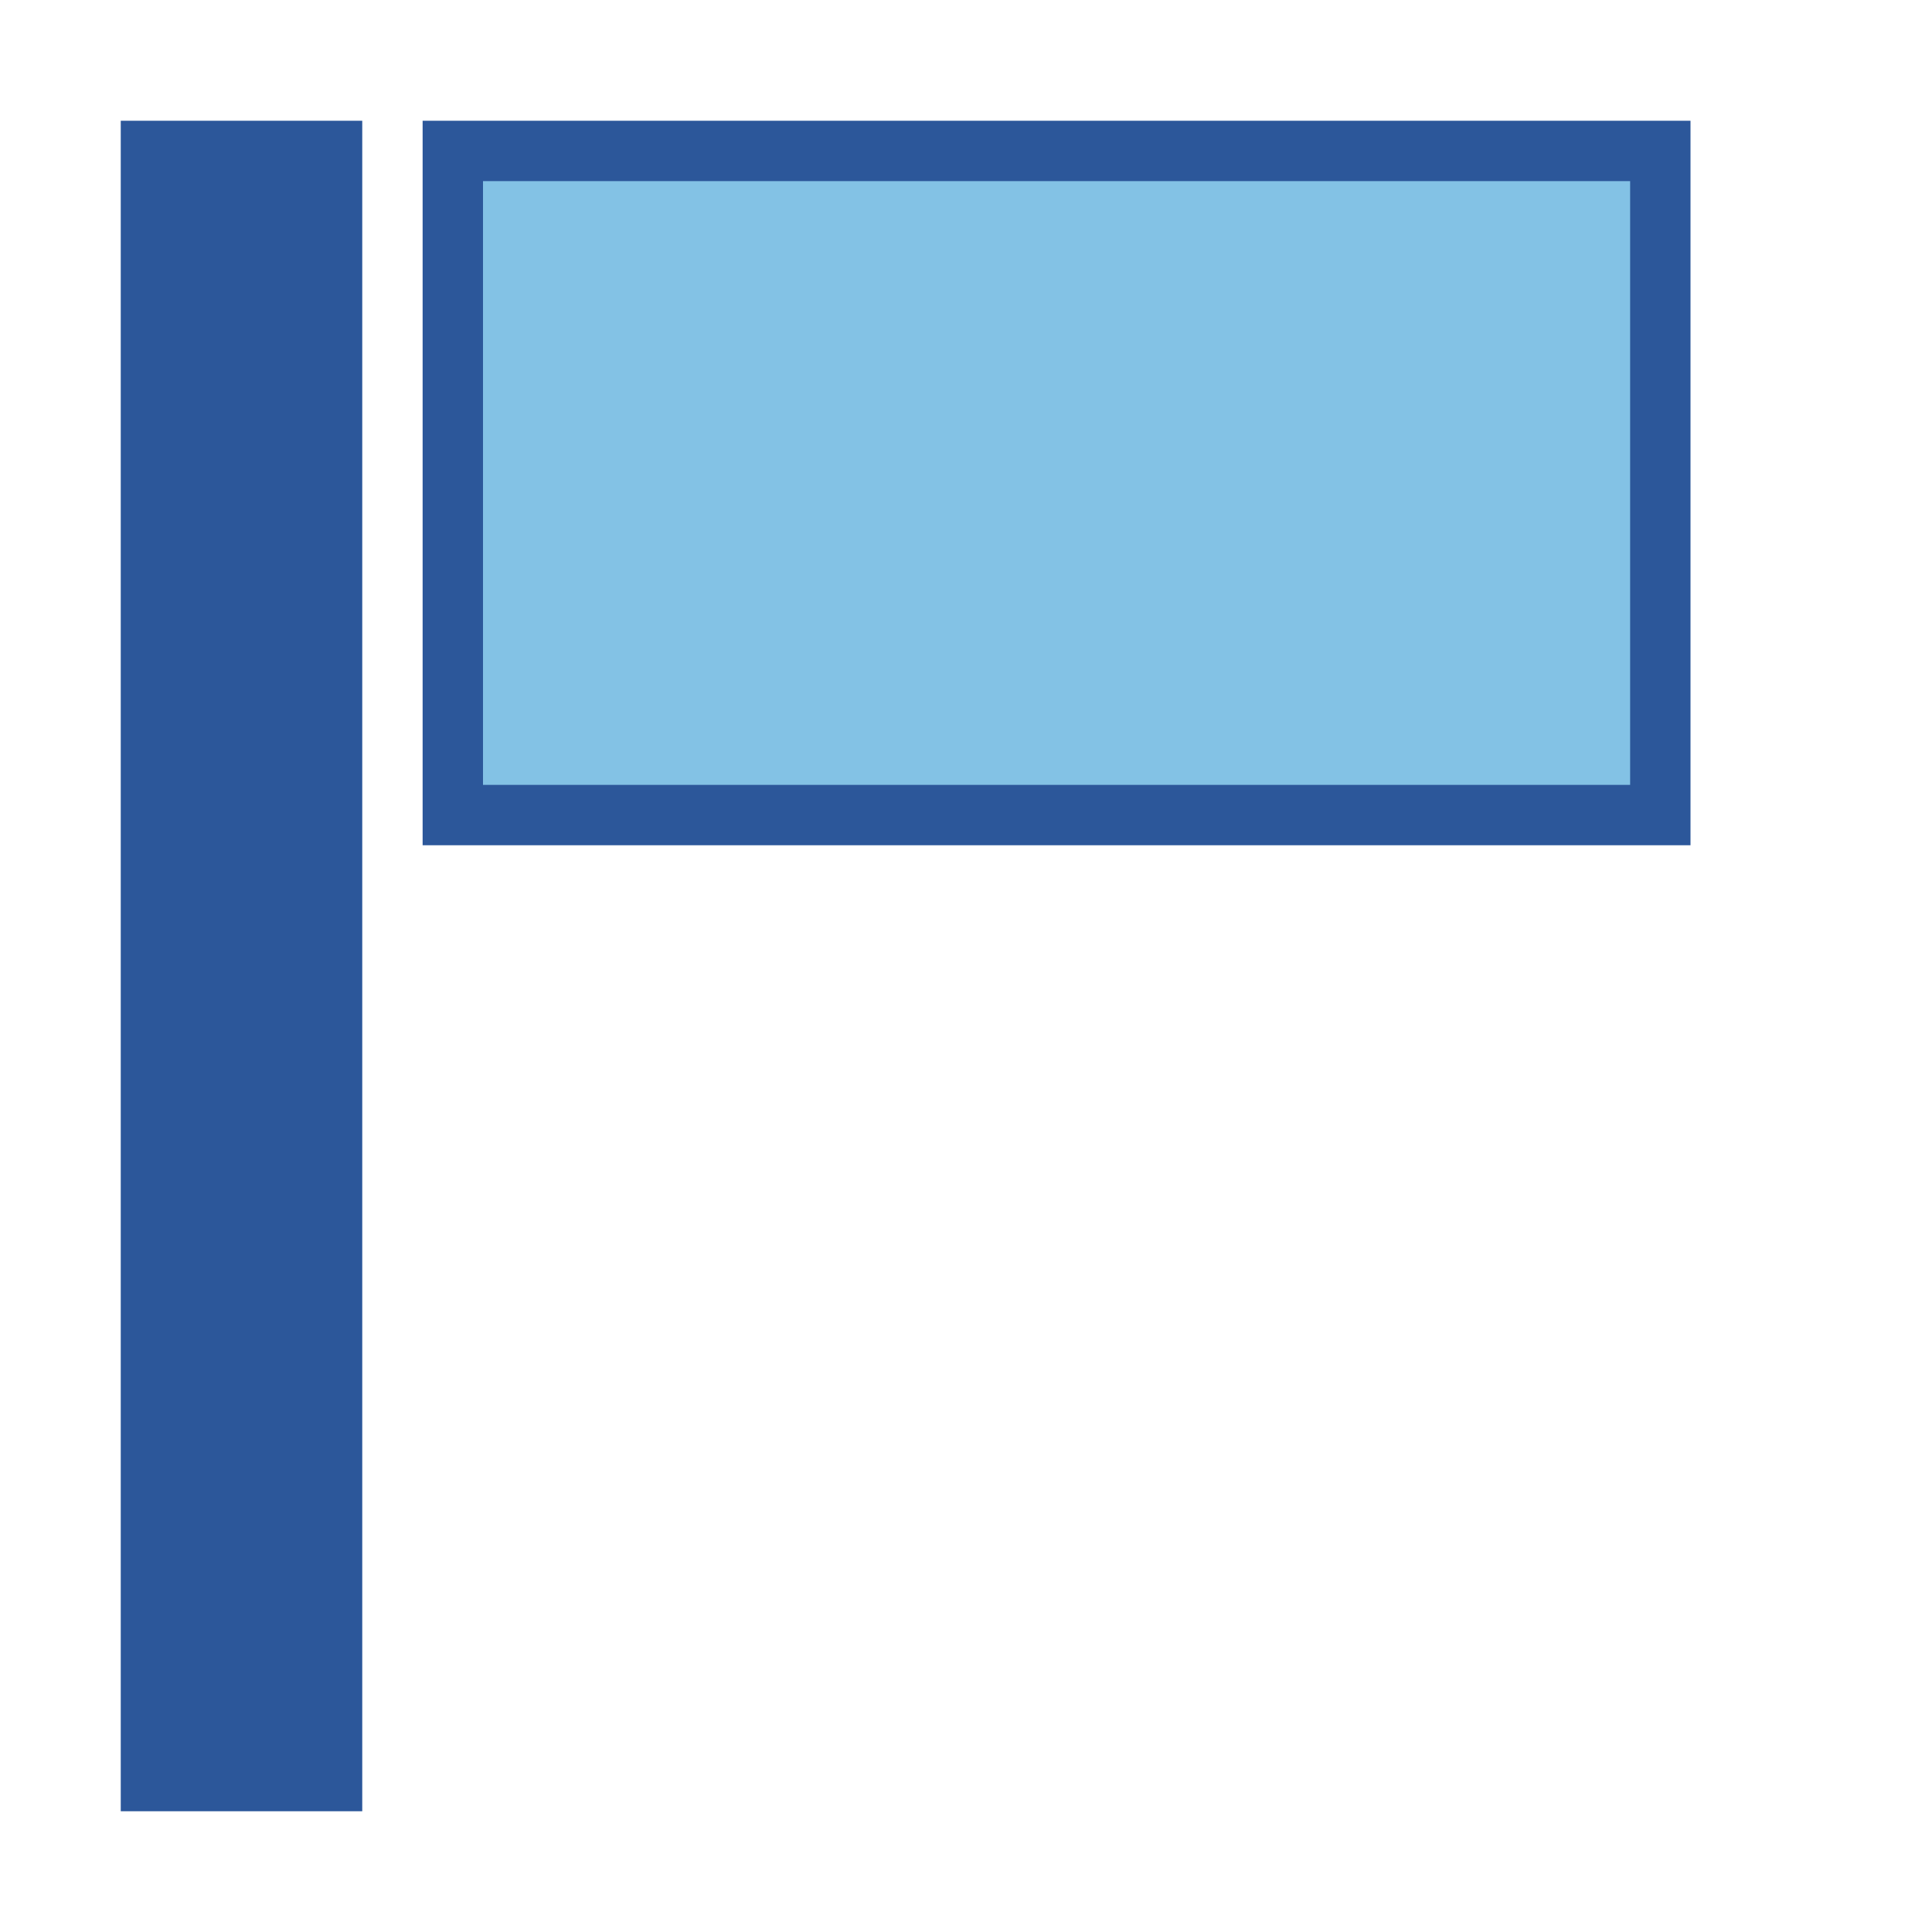 <?xml version="1.0" encoding="utf-8"?>
<!-- Generator: Adobe Illustrator 26.0.1, SVG Export Plug-In . SVG Version: 6.00 Build 0)  -->
<svg version="1.1" id="Layer_1" xmlns="http://www.w3.org/2000/svg" xmlns:xlink="http://www.w3.org/1999/xlink" x="0px" y="0px"
	 viewBox="0 0 32 32" style="enable-background:new 0 0 32 32;" xml:space="preserve">
<style type="text/css">
	.st0{fill:#2C579A;}
	.st1{fill:#83C2E5;}
</style>
<g>
	<g>
		<rect x="2" y="2" class="st0" width="4" height="28"/>
	</g>
	<g>
		<rect x="7.5" y="2.5" class="st1" width="20" height="11"/>
		<path class="st0" d="M27,3v10H8V3H27 M28,2H7v12h21V2L28,2z"/>
	</g>
</g>
</svg>
